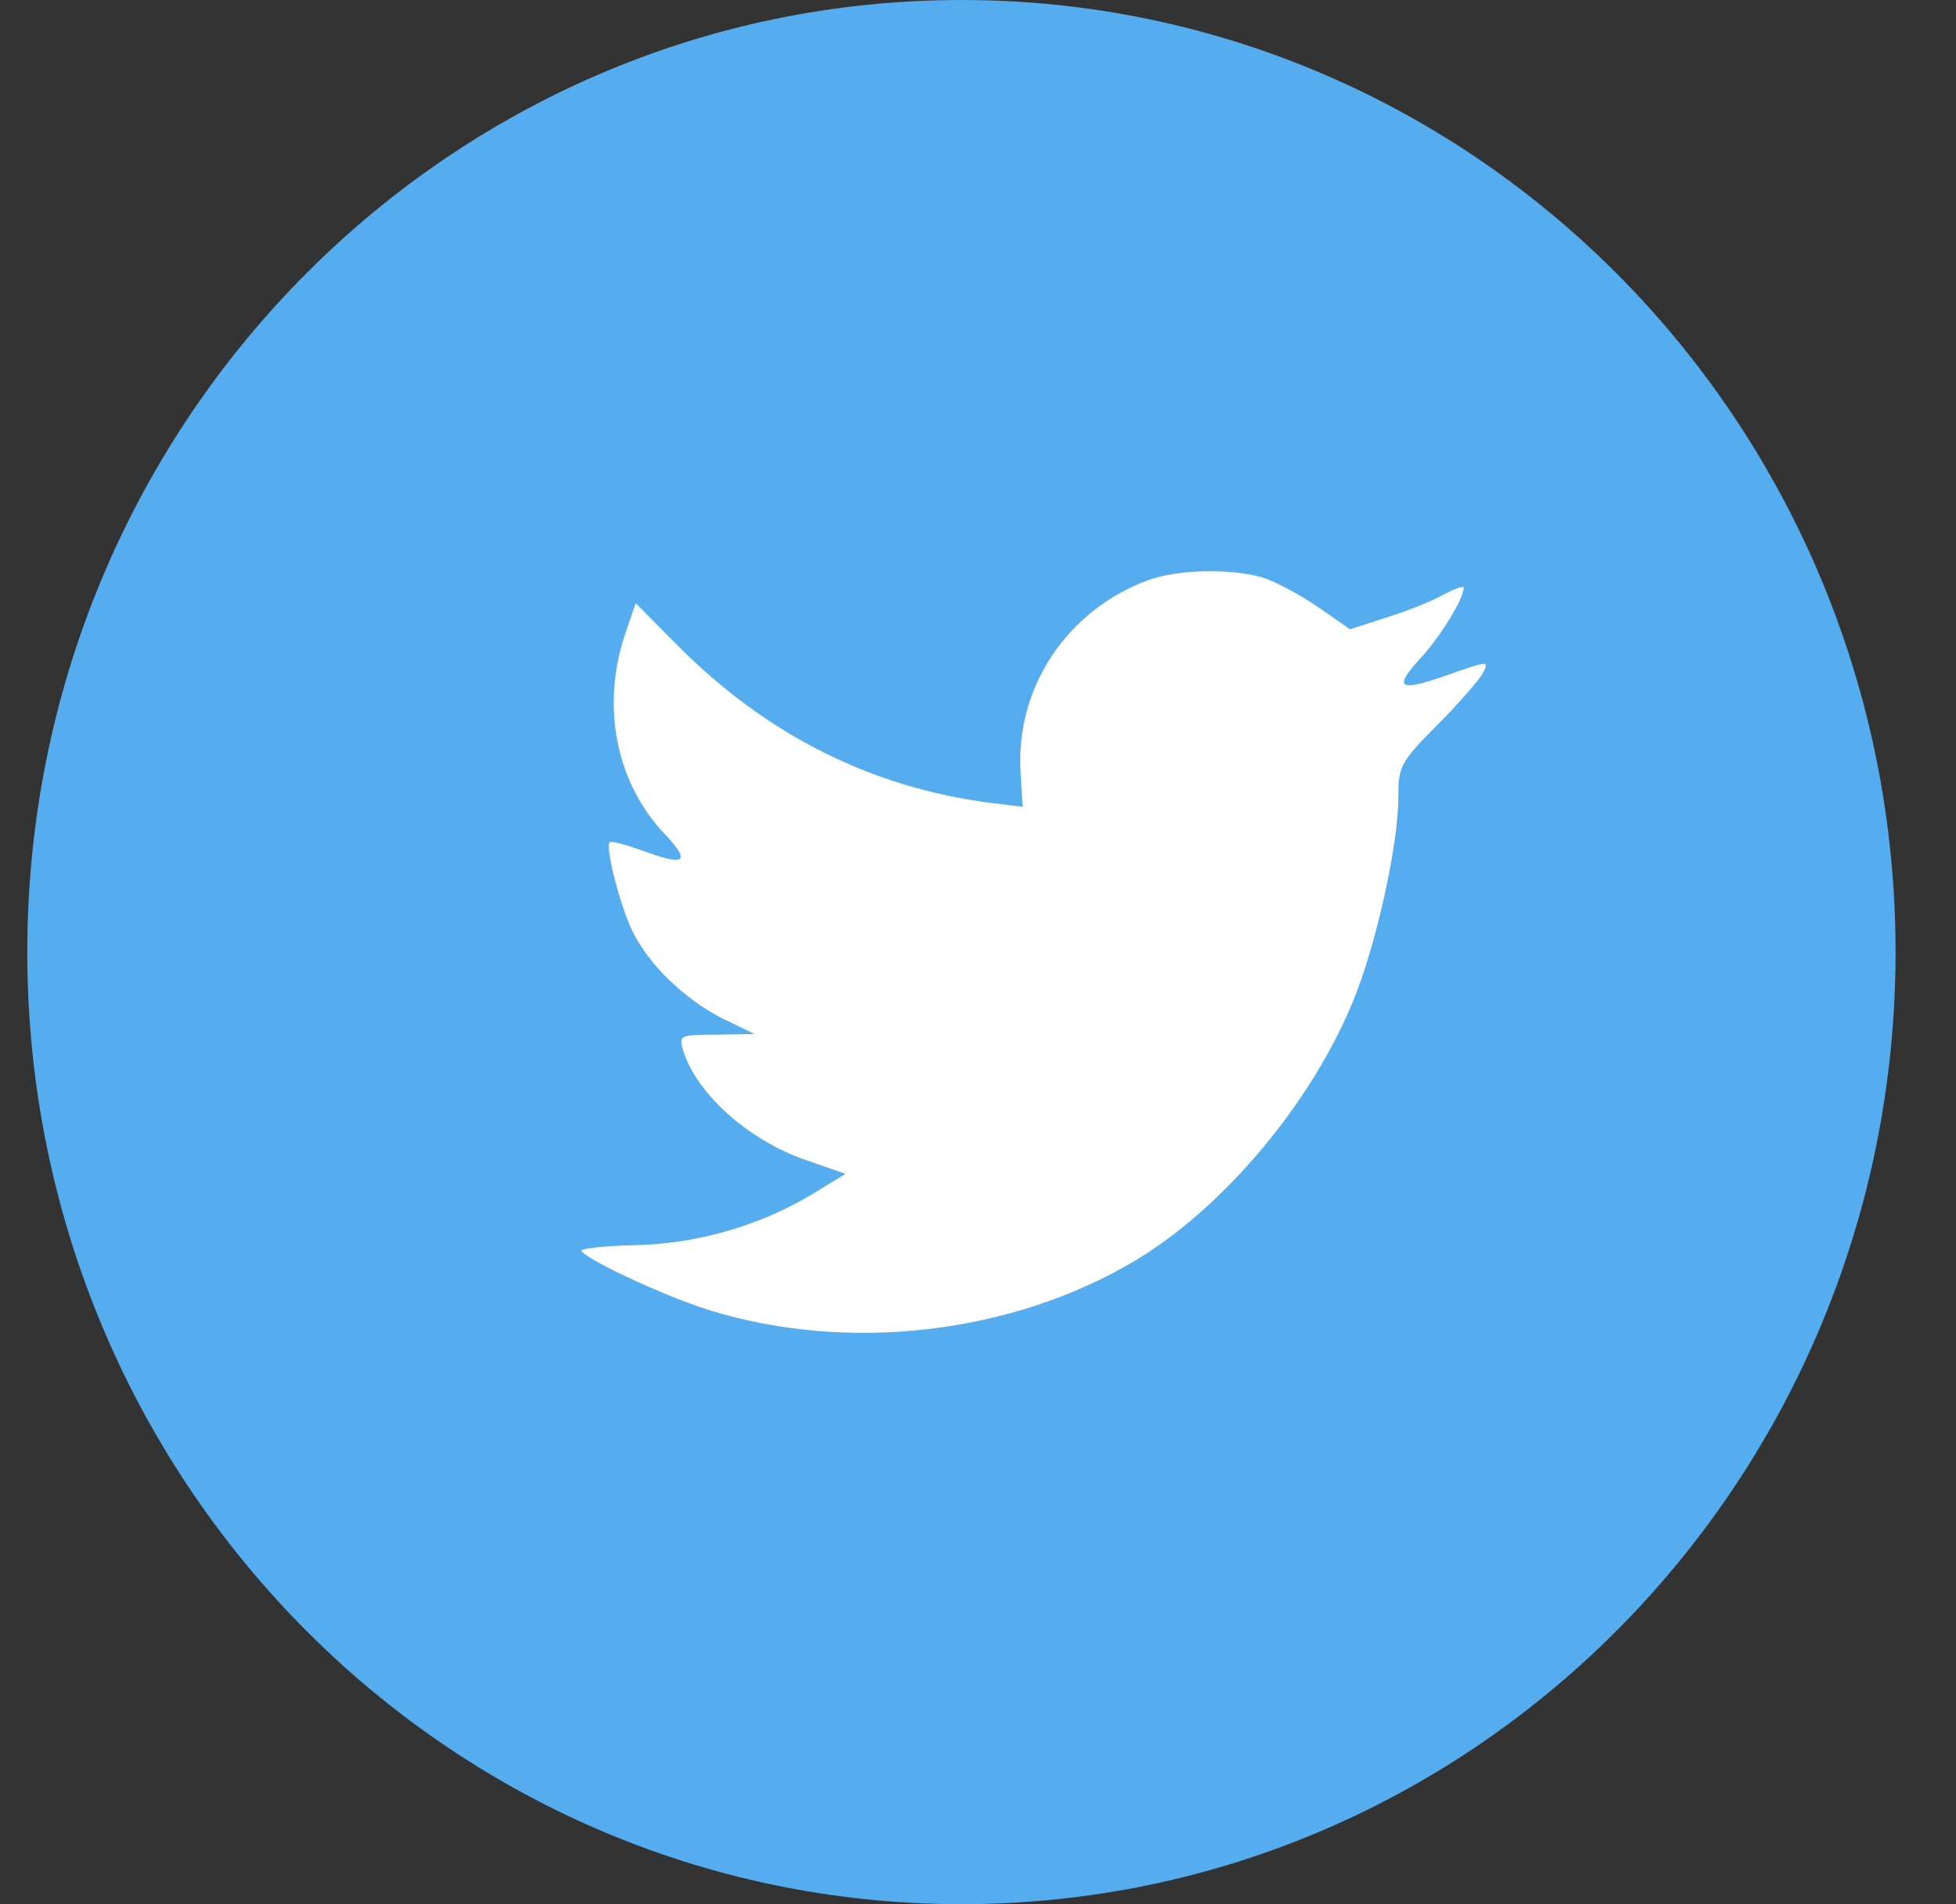 <svg xmlns="http://www.w3.org/2000/svg" viewBox="0 0 38 37"><rect x="0" y="0" width="38" height="37" fill="#333333" stroke="none"/><g fill="none" fill-rule="evenodd"><path fill="#55ACEE" d="M.53 18.5C.53 8.283 8.655 0 18.678 0s18.148 8.283 18.148 18.5S28.701 37 18.678 37C8.655 37 .53 28.717.53 18.5Z"/><path fill="#FFF" d="m19.829 15.037.038.64-.635-.078c-2.31-.3-4.329-1.319-6.043-3.031l-.838-.849-.216.627c-.457 1.398-.165 2.874.787 3.867.508.549.394.627-.482.3-.305-.104-.571-.183-.597-.144-.089.091.216 1.28.457 1.751.33.653 1.003 1.293 1.739 1.672l.622.3-.736.013c-.711 0-.736.013-.66.287.254.849 1.257 1.751 2.374 2.143l.787.274-.685.418c-1.016.601-2.209.941-3.402.967-.571.013-1.041.065-1.041.104 0 .131 1.549.862 2.45 1.15 2.704.849 5.916.483 8.328-.967 1.714-1.032 3.428-3.083 4.227-5.069.432-1.058.863-2.992.863-3.919 0-.601.038-.679.749-1.398.419-.418.812-.875.889-1.006.127-.248.114-.248-.533-.026-1.079.392-1.231.34-.698-.248.394-.418.863-1.176.863-1.398 0-.039-.19.026-.406.144-.229.131-.736.327-1.117.444l-.685.222-.622-.431c-.343-.235-.825-.496-1.079-.575-.647-.183-1.638-.157-2.222.052-1.587.588-2.59 2.103-2.475 3.762Z"/></g></svg>
